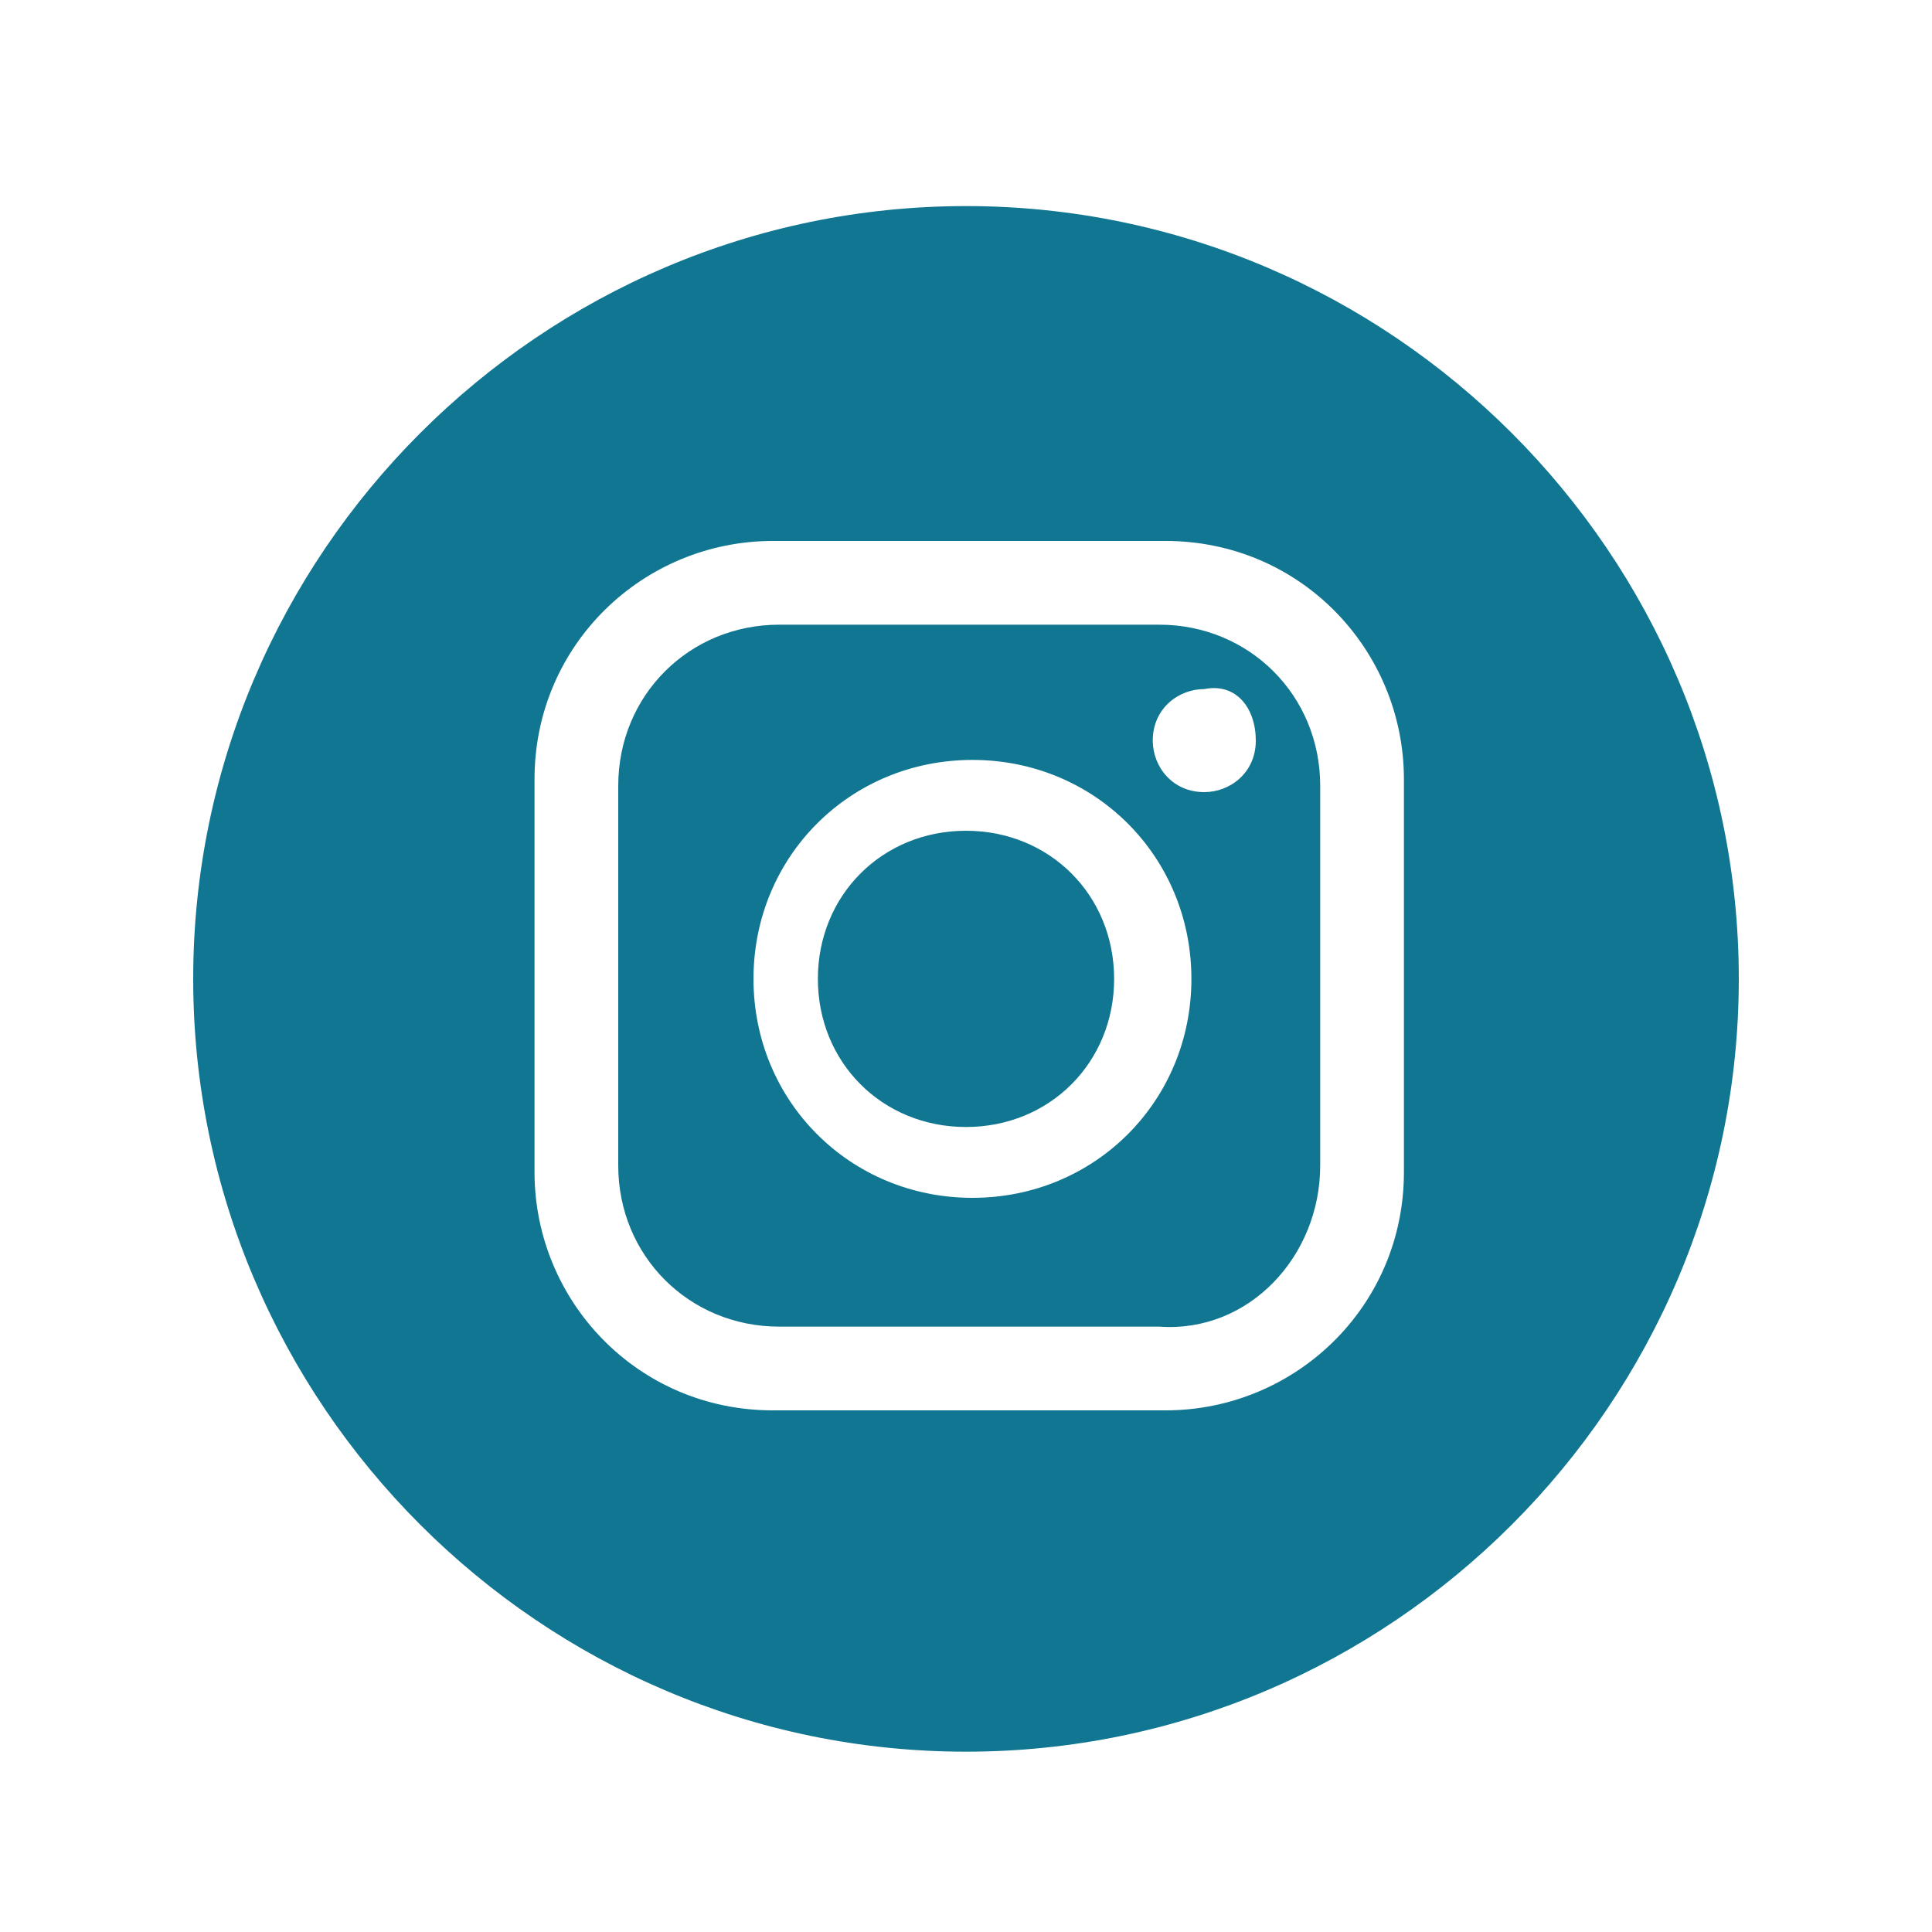 <?xml version="1.0" encoding="utf-8"?>
<!-- Generator: Adobe Illustrator 25.3.1, SVG Export Plug-In . SVG Version: 6.00 Build 0)  -->
<svg version="1.1" id="Ebene_1" xmlns="http://www.w3.org/2000/svg" xmlns:xlink="http://www.w3.org/1999/xlink" x="0px" y="0px"
	 viewBox="0 0 30 30" style="enable-background:new 0 0 30 30;" xml:space="preserve">
<style type="text/css">
	.st0{clip-path:url(#SVGID_2_);fill:#117691;}
</style>
<g>
	<defs>
		<rect id="SVGID_1_" x="3" y="3.2" width="24" height="24"/>
	</defs>
	<clipPath id="SVGID_2_">
		<use xlink:href="#SVGID_1_"  style="overflow:visible;"/>
	</clipPath>
	<path class="st0" d="M17.3,15.2c0-1.3-1-2.3-2.3-2.3s-2.3,1-2.3,2.3c0,1.3,1,2.3,2.3,2.3S17.3,16.5,17.3,15.2 M19.5,11.5
		c0,0.5-0.4,0.8-0.8,0.8c-0.5,0-0.8-0.4-0.8-0.8c0-0.5,0.4-0.8,0.8-0.8C19.2,10.6,19.5,11,19.5,11.5 M18.5,15.2
		c0,1.9-1.5,3.4-3.4,3.4s-3.4-1.5-3.4-3.4s1.5-3.4,3.4-3.4S18.5,13.3,18.5,15.2 M20.5,18.1v-5.9c0-1.4-1.1-2.5-2.5-2.5h-5.9
		c-1.4,0-2.5,1.1-2.5,2.5v5.9c0,1.4,1.1,2.5,2.5,2.5H18C19.4,20.7,20.5,19.5,20.5,18.1 M21.8,18.2c0,2.1-1.7,3.7-3.7,3.7H12
		c-2.1,0-3.7-1.7-3.7-3.7v-6.1c0-2.1,1.7-3.7,3.7-3.7h6.1c2.1,0,3.7,1.7,3.7,3.7V18.2z M27,15.2c0-6.6-5.4-12-12-12S3,8.6,3,15.2
		s5.4,12,12,12S27,21.8,27,15.2"/>
</g>
</svg>
